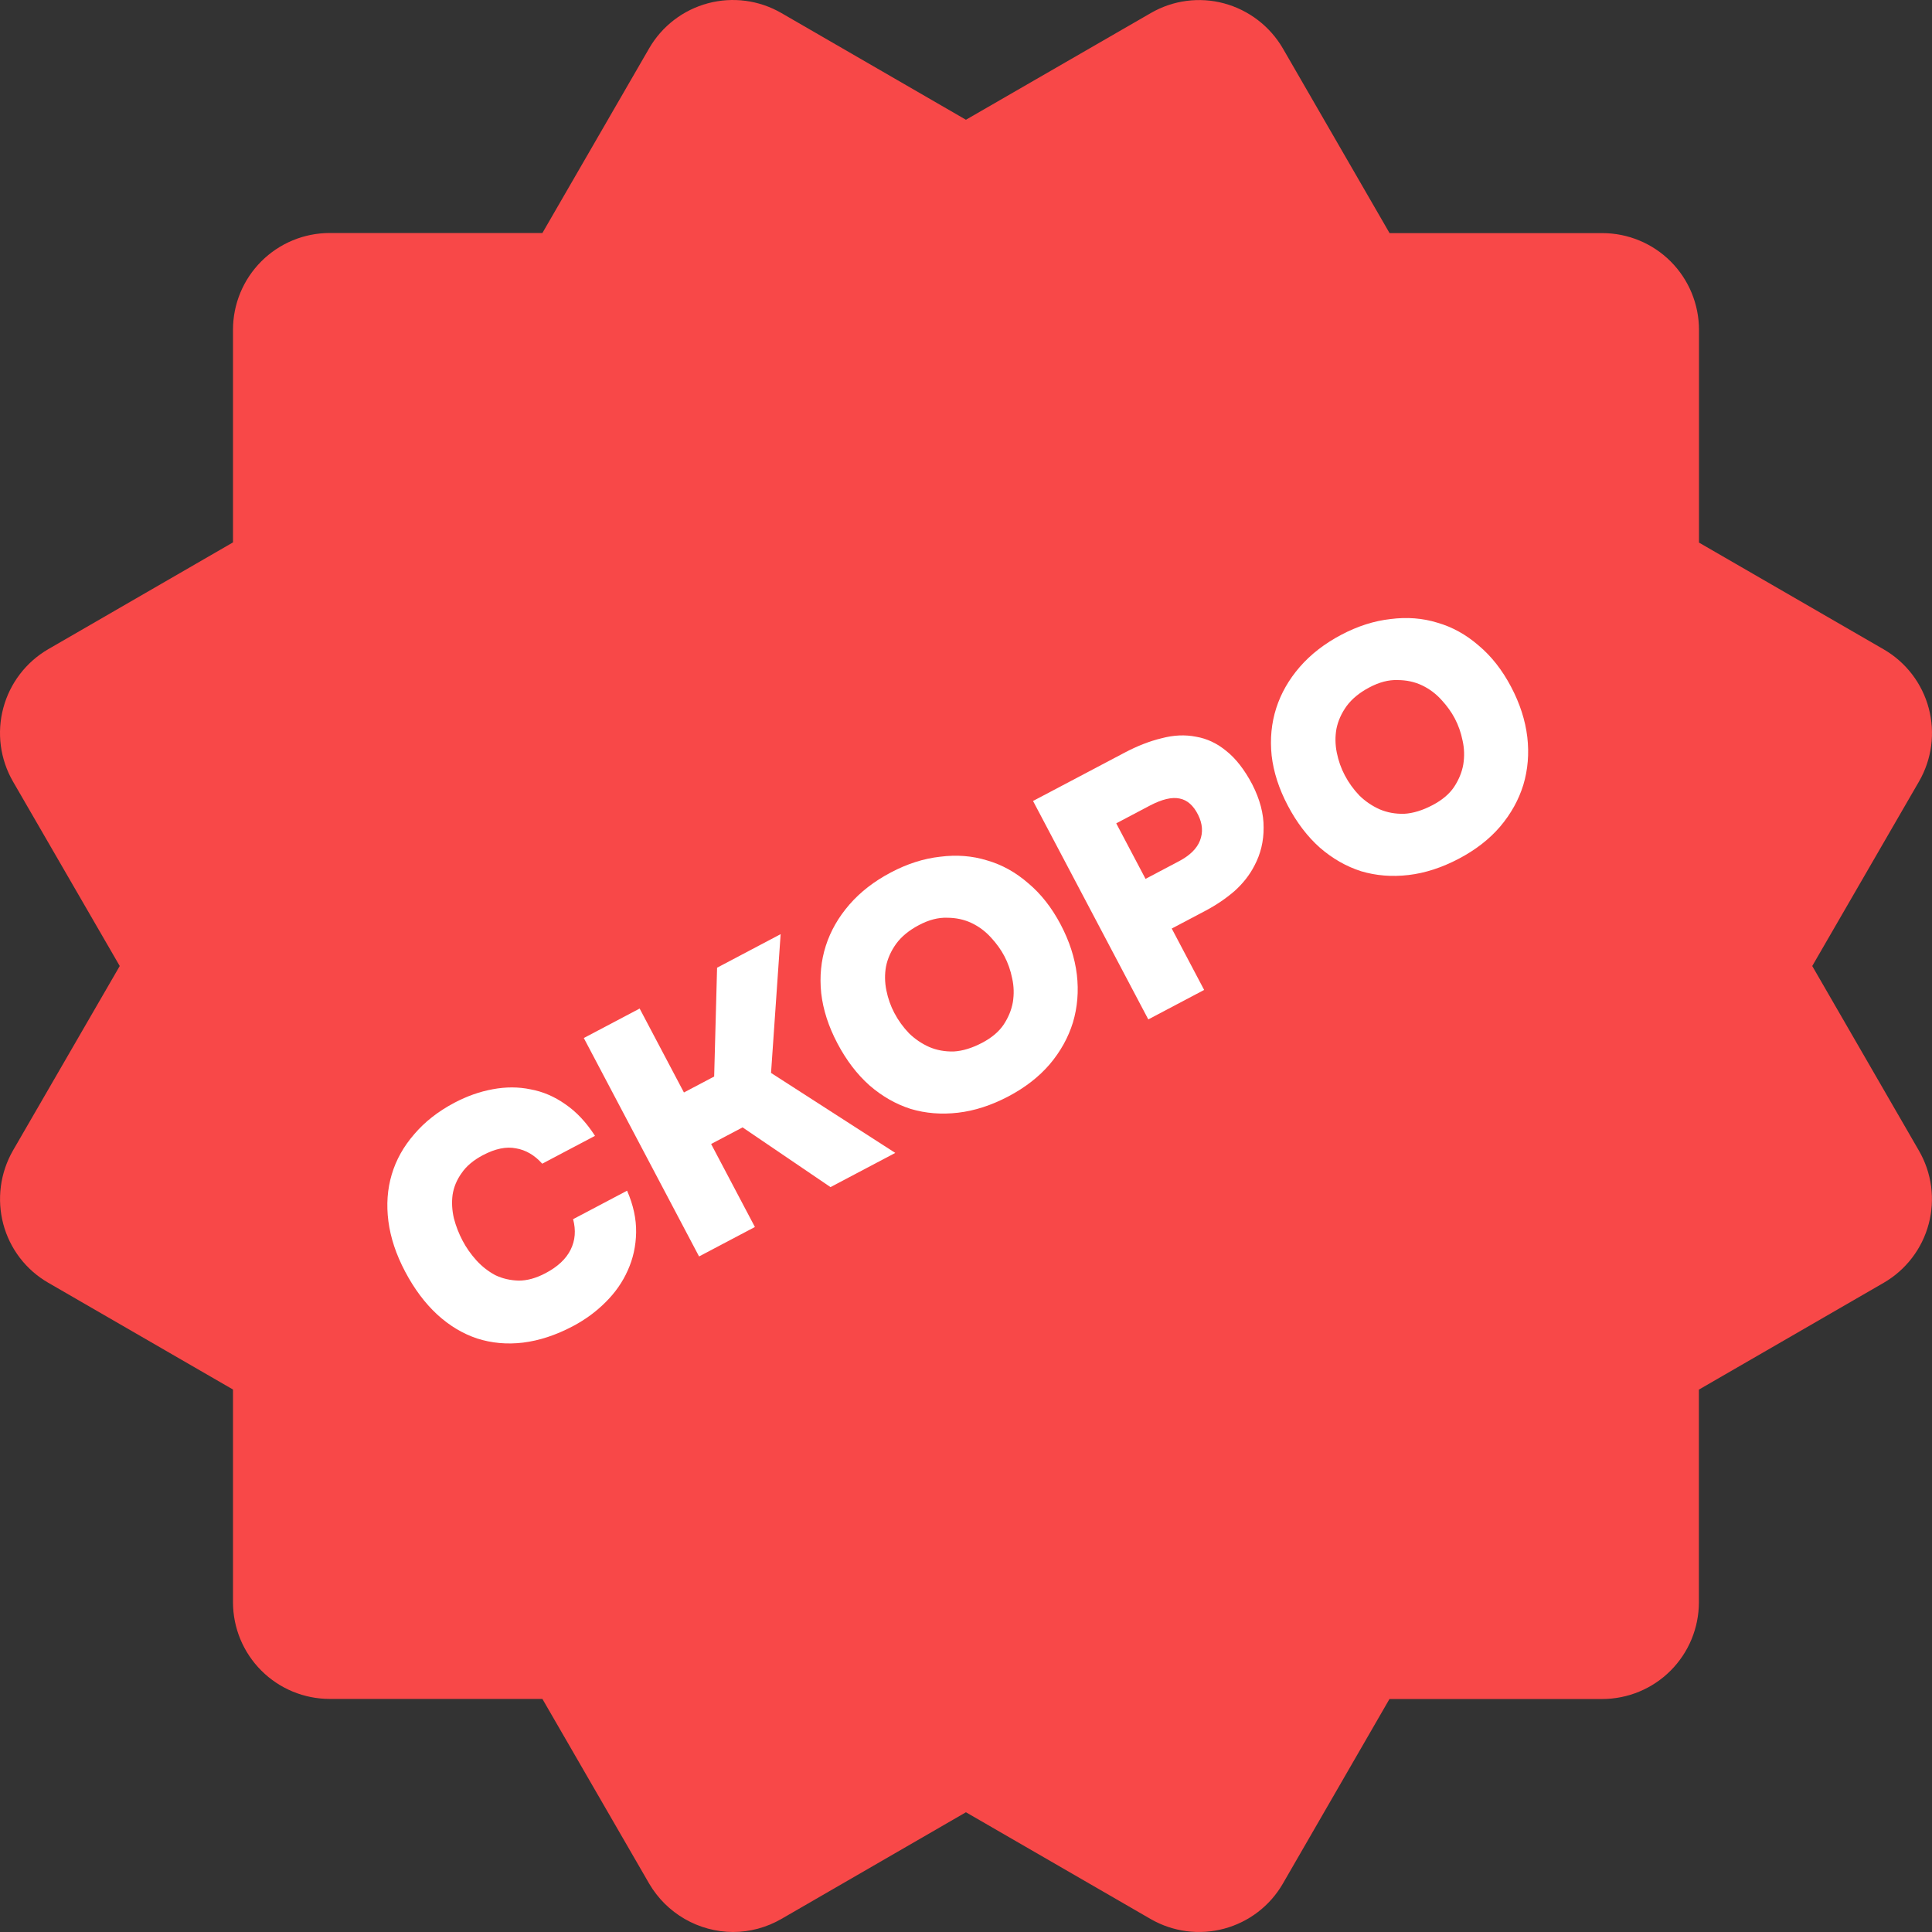 <?xml version="1.0" encoding="UTF-8"?> <svg xmlns="http://www.w3.org/2000/svg" width="126" height="126" viewBox="0 0 126 126" fill="none"><rect x="0" y="0" width="126" height="126" fill="#333333" stroke="none"/> <path d="M0.214 79.829C0.426 80.629 0.795 81.38 1.298 82.037C1.802 82.694 2.43 83.245 3.148 83.658L15.195 90.621V104.491C15.195 106.164 15.86 107.769 17.043 108.951C18.226 110.134 19.83 110.799 21.503 110.799H35.374L42.338 122.846C42.897 123.801 43.694 124.594 44.652 125.147C45.609 125.7 46.695 125.994 47.801 126C48.898 126 49.989 125.71 50.961 125.148L62.996 118.191L75.044 125.155C76.492 125.99 78.213 126.217 79.828 125.785C81.444 125.353 82.822 124.299 83.66 122.853L90.618 110.805H104.489C106.162 110.805 107.766 110.141 108.949 108.958C110.132 107.775 110.797 106.171 110.797 104.498V90.627L122.845 83.664C123.562 83.249 124.191 82.697 124.695 82.039C125.2 81.382 125.569 80.631 125.783 79.83C125.997 79.029 126.051 78.194 125.942 77.373C125.832 76.551 125.562 75.759 125.147 75.042L118.19 63.001L125.153 50.966C125.99 49.518 126.218 47.797 125.786 46.181C125.354 44.566 124.299 43.188 122.851 42.35L110.803 35.386V21.51C110.803 19.837 110.138 18.233 108.956 17.05C107.773 15.867 106.168 15.203 104.495 15.203H90.624L83.667 3.161C82.827 1.717 81.451 0.661 79.838 0.222C79.038 0.005 78.203 -0.051 77.381 0.058C76.559 0.166 75.767 0.436 75.05 0.853L62.996 7.81L50.955 0.847C49.507 0.01 47.785 -0.218 46.17 0.214C44.554 0.646 43.176 1.701 42.338 3.149L35.374 15.196H21.503C19.83 15.196 18.226 15.861 17.043 17.044C15.86 18.227 15.195 19.831 15.195 21.504V35.374L3.148 42.337C1.7 43.178 0.645 44.559 0.214 46.176C-0.218 47.793 0.009 49.516 0.845 50.966L7.809 63.001L0.845 75.035C0.012 76.488 -0.214 78.21 0.214 79.829Z" fill="#F84848"></path> <path d="M87.472 41.4C88.545 40.834 89.617 40.491 90.686 40.373C91.762 40.234 92.781 40.313 93.744 40.611C94.714 40.889 95.61 41.385 96.433 42.099C97.262 42.793 97.967 43.69 98.547 44.79C99.121 45.877 99.474 46.968 99.606 48.064C99.732 49.147 99.646 50.187 99.349 51.184C99.045 52.168 98.539 53.078 97.831 53.914C97.13 54.73 96.236 55.425 95.15 55.998C94.036 56.585 92.938 56.942 91.856 57.067C90.773 57.193 89.743 57.11 88.767 56.819C87.796 56.508 86.9 55.995 86.077 55.281C85.267 54.559 84.572 53.648 83.992 52.548C83.411 51.448 83.058 50.357 82.933 49.274C82.821 48.184 82.921 47.154 83.232 46.184C83.543 45.214 84.056 44.317 84.77 43.494C85.485 42.671 86.386 41.973 87.472 41.4ZM87.704 50.564C87.958 51.047 88.277 51.488 88.659 51.886C89.047 52.264 89.487 52.563 89.981 52.783C90.467 52.99 90.998 53.087 91.575 53.074C92.157 53.041 92.778 52.851 93.435 52.504C94.052 52.179 94.515 51.789 94.824 51.334C95.139 50.859 95.342 50.366 95.432 49.855C95.516 49.331 95.501 48.816 95.388 48.309C95.282 47.783 95.112 47.298 94.878 46.855C94.659 46.439 94.368 46.035 94.007 45.643C93.638 45.237 93.214 44.921 92.734 44.694C92.255 44.467 91.723 44.353 91.139 44.352C90.562 44.331 89.952 44.49 89.308 44.83C88.664 45.17 88.168 45.577 87.819 46.053C87.483 46.522 87.263 47.015 87.159 47.533C87.068 48.044 87.076 48.563 87.183 49.09C87.289 49.616 87.463 50.108 87.704 50.564Z" fill="white"></path> <path d="M73.348 49.084C74.18 48.645 74.983 48.333 75.76 48.146C76.542 47.939 77.287 47.906 77.996 48.046C78.711 48.166 79.373 48.477 79.981 48.98C80.602 49.475 81.164 50.199 81.667 51.151C82.17 52.137 82.418 53.078 82.41 53.974C82.416 54.863 82.217 55.688 81.813 56.45C81.501 57.06 81.065 57.616 80.507 58.117C79.941 58.604 79.309 59.032 78.611 59.4L76.418 60.557L78.531 64.561L74.889 66.483L67.372 52.237L73.348 49.084ZM76.902 56.16C77.599 55.792 78.051 55.348 78.257 54.828C78.469 54.288 78.429 53.725 78.138 53.142C77.833 52.531 77.432 52.177 76.935 52.079C76.43 51.968 75.775 52.125 74.971 52.549L72.798 53.696L74.709 57.318L76.902 56.16Z" fill="white"></path> <path d="M58.096 56.901C59.169 56.334 60.241 55.992 61.31 55.874C62.386 55.735 63.405 55.814 64.368 56.112C65.338 56.389 66.234 56.885 67.057 57.6C67.886 58.294 68.591 59.191 69.171 60.291C69.745 61.378 70.098 62.469 70.23 63.565C70.356 64.648 70.27 65.688 69.973 66.685C69.669 67.668 69.163 68.579 68.455 69.415C67.754 70.231 66.86 70.925 65.774 71.499C64.66 72.086 63.562 72.443 62.48 72.568C61.397 72.694 60.367 72.611 59.391 72.32C58.42 72.009 57.524 71.496 56.701 70.782C55.891 70.06 55.196 69.149 54.616 68.049C54.035 66.949 53.682 65.858 53.557 64.775C53.445 63.685 53.545 62.655 53.856 61.685C54.167 60.715 54.68 59.818 55.395 58.995C56.109 58.172 57.01 57.474 58.096 56.901ZM58.328 66.065C58.582 66.548 58.901 66.988 59.283 67.387C59.671 67.765 60.111 68.064 60.605 68.284C61.091 68.491 61.622 68.588 62.199 68.575C62.782 68.542 63.401 68.352 64.059 68.005C64.676 67.68 65.139 67.289 65.448 66.835C65.763 66.36 65.966 65.867 66.056 65.356C66.14 64.832 66.125 64.317 66.012 63.81C65.906 63.283 65.736 62.799 65.502 62.356C65.283 61.94 64.992 61.536 64.631 61.144C64.263 60.738 63.838 60.422 63.358 60.195C62.879 59.968 62.347 59.854 61.764 59.853C61.186 59.832 60.576 59.991 59.932 60.331C59.288 60.67 58.792 61.078 58.443 61.554C58.107 62.023 57.887 62.516 57.783 63.034C57.692 63.545 57.7 64.064 57.807 64.59C57.913 65.117 58.087 65.609 58.328 66.065Z" fill="white"></path> <path d="M46.377 74.608L49.233 80.021L45.591 81.942L38.074 67.697L41.716 65.775L44.604 71.248L46.576 70.208L46.766 63.111L50.911 60.923L50.285 69.974L58.388 75.19L54.163 77.42L48.429 73.525L46.377 74.608Z" fill="white"></path> <path d="M30.172 80.922C30.412 81.378 30.717 81.809 31.085 82.215C31.447 82.607 31.854 82.924 32.307 83.165C32.766 83.385 33.274 83.503 33.831 83.518C34.38 83.52 34.964 83.358 35.581 83.032C36.372 82.615 36.917 82.104 37.216 81.5C37.515 80.897 37.568 80.234 37.376 79.512L40.897 77.654C41.304 78.588 41.501 79.497 41.486 80.379C41.471 81.261 41.289 82.086 40.94 82.854C40.604 83.614 40.12 84.307 39.489 84.931C38.872 85.548 38.161 86.069 37.356 86.494C36.256 87.074 35.175 87.43 34.113 87.562C33.064 87.687 32.065 87.597 31.115 87.292C30.179 86.98 29.312 86.46 28.516 85.731C27.713 84.989 27.014 84.054 26.42 82.927C25.832 81.814 25.469 80.72 25.33 79.644C25.191 78.568 25.264 77.552 25.548 76.596C25.833 75.64 26.322 74.765 27.017 73.969C27.705 73.16 28.579 72.476 29.639 71.917C30.457 71.485 31.288 71.192 32.133 71.038C32.991 70.877 33.815 70.879 34.606 71.045C35.403 71.191 36.156 71.513 36.866 72.013C37.589 72.506 38.235 73.194 38.804 74.077L35.363 75.893C34.863 75.334 34.292 75.001 33.652 74.892C33.018 74.764 32.299 74.912 31.494 75.337C30.877 75.662 30.414 76.052 30.105 76.507C29.789 76.948 29.593 77.42 29.516 77.924C29.452 78.421 29.48 78.929 29.6 79.449C29.733 79.961 29.924 80.452 30.172 80.922Z" fill="white"></path> </svg> 